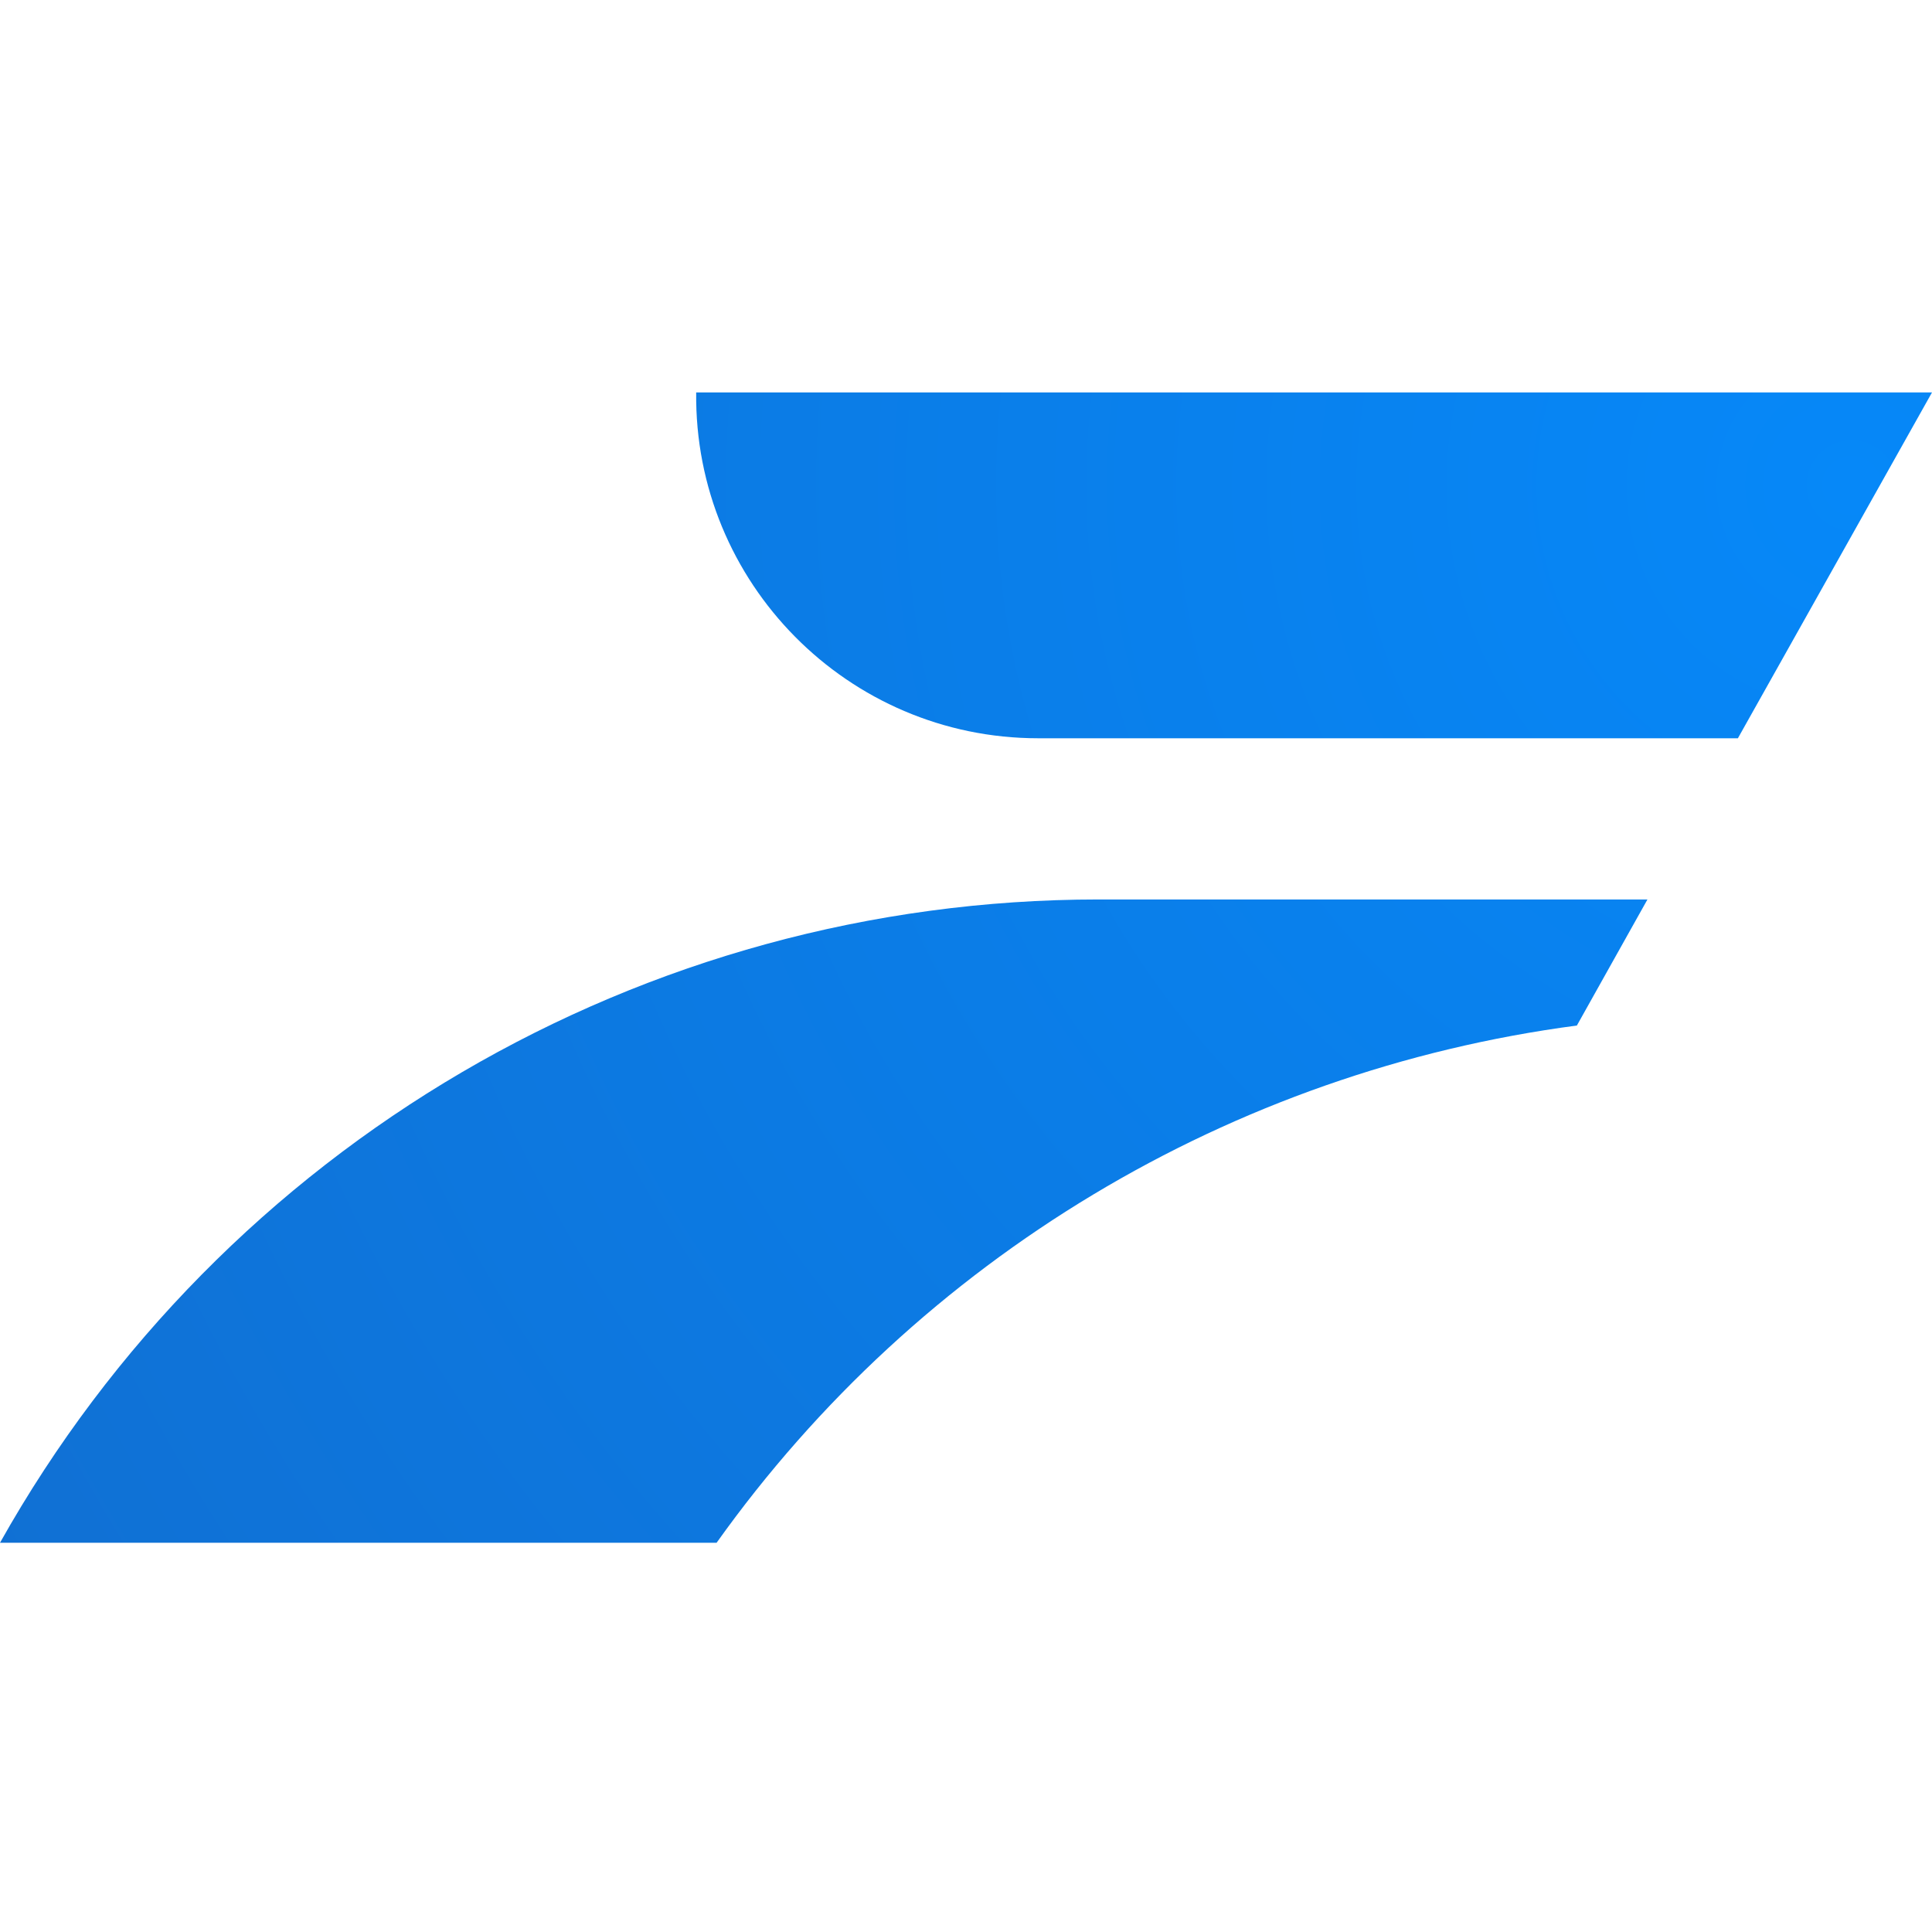 <?xml version="1.0" encoding="utf-8"?>
<svg viewBox="0 0 32 32" fill="none" xmlns="http://www.w3.org/2000/svg">
  <defs>
    <radialGradient id="paint0_radial_3155_347157" cx="0" cy="0" r="1" gradientUnits="userSpaceOnUse" gradientTransform="matrix(-90.435, 68.634, -71.975, -94.837, 29.856, 7.427)">
      <stop stop-color="#0688F8"/>
      <stop offset="1" stop-color="#273A81"/>
    </radialGradient>
  </defs>
  <path fill-rule="evenodd" clip-rule="evenodd" d="M 32 6.5 L 28.785 12.228 L 17.196 12.228 C 14.044 12.228 11.496 9.652 11.531 6.5 L 32 6.5 Z M 0 25.553 C 3.693 18.973 10.65 14.898 18.196 14.898 L 27.287 14.898 L 26.118 16.986 C 20.394 17.741 15.226 20.843 11.869 25.553 L 0 25.553 Z" fill="url(#paint0_radial_3155_347157)" transform="matrix(1, 0, 0, 1, -8.881784197001252e-16, 0)"/>
</svg>